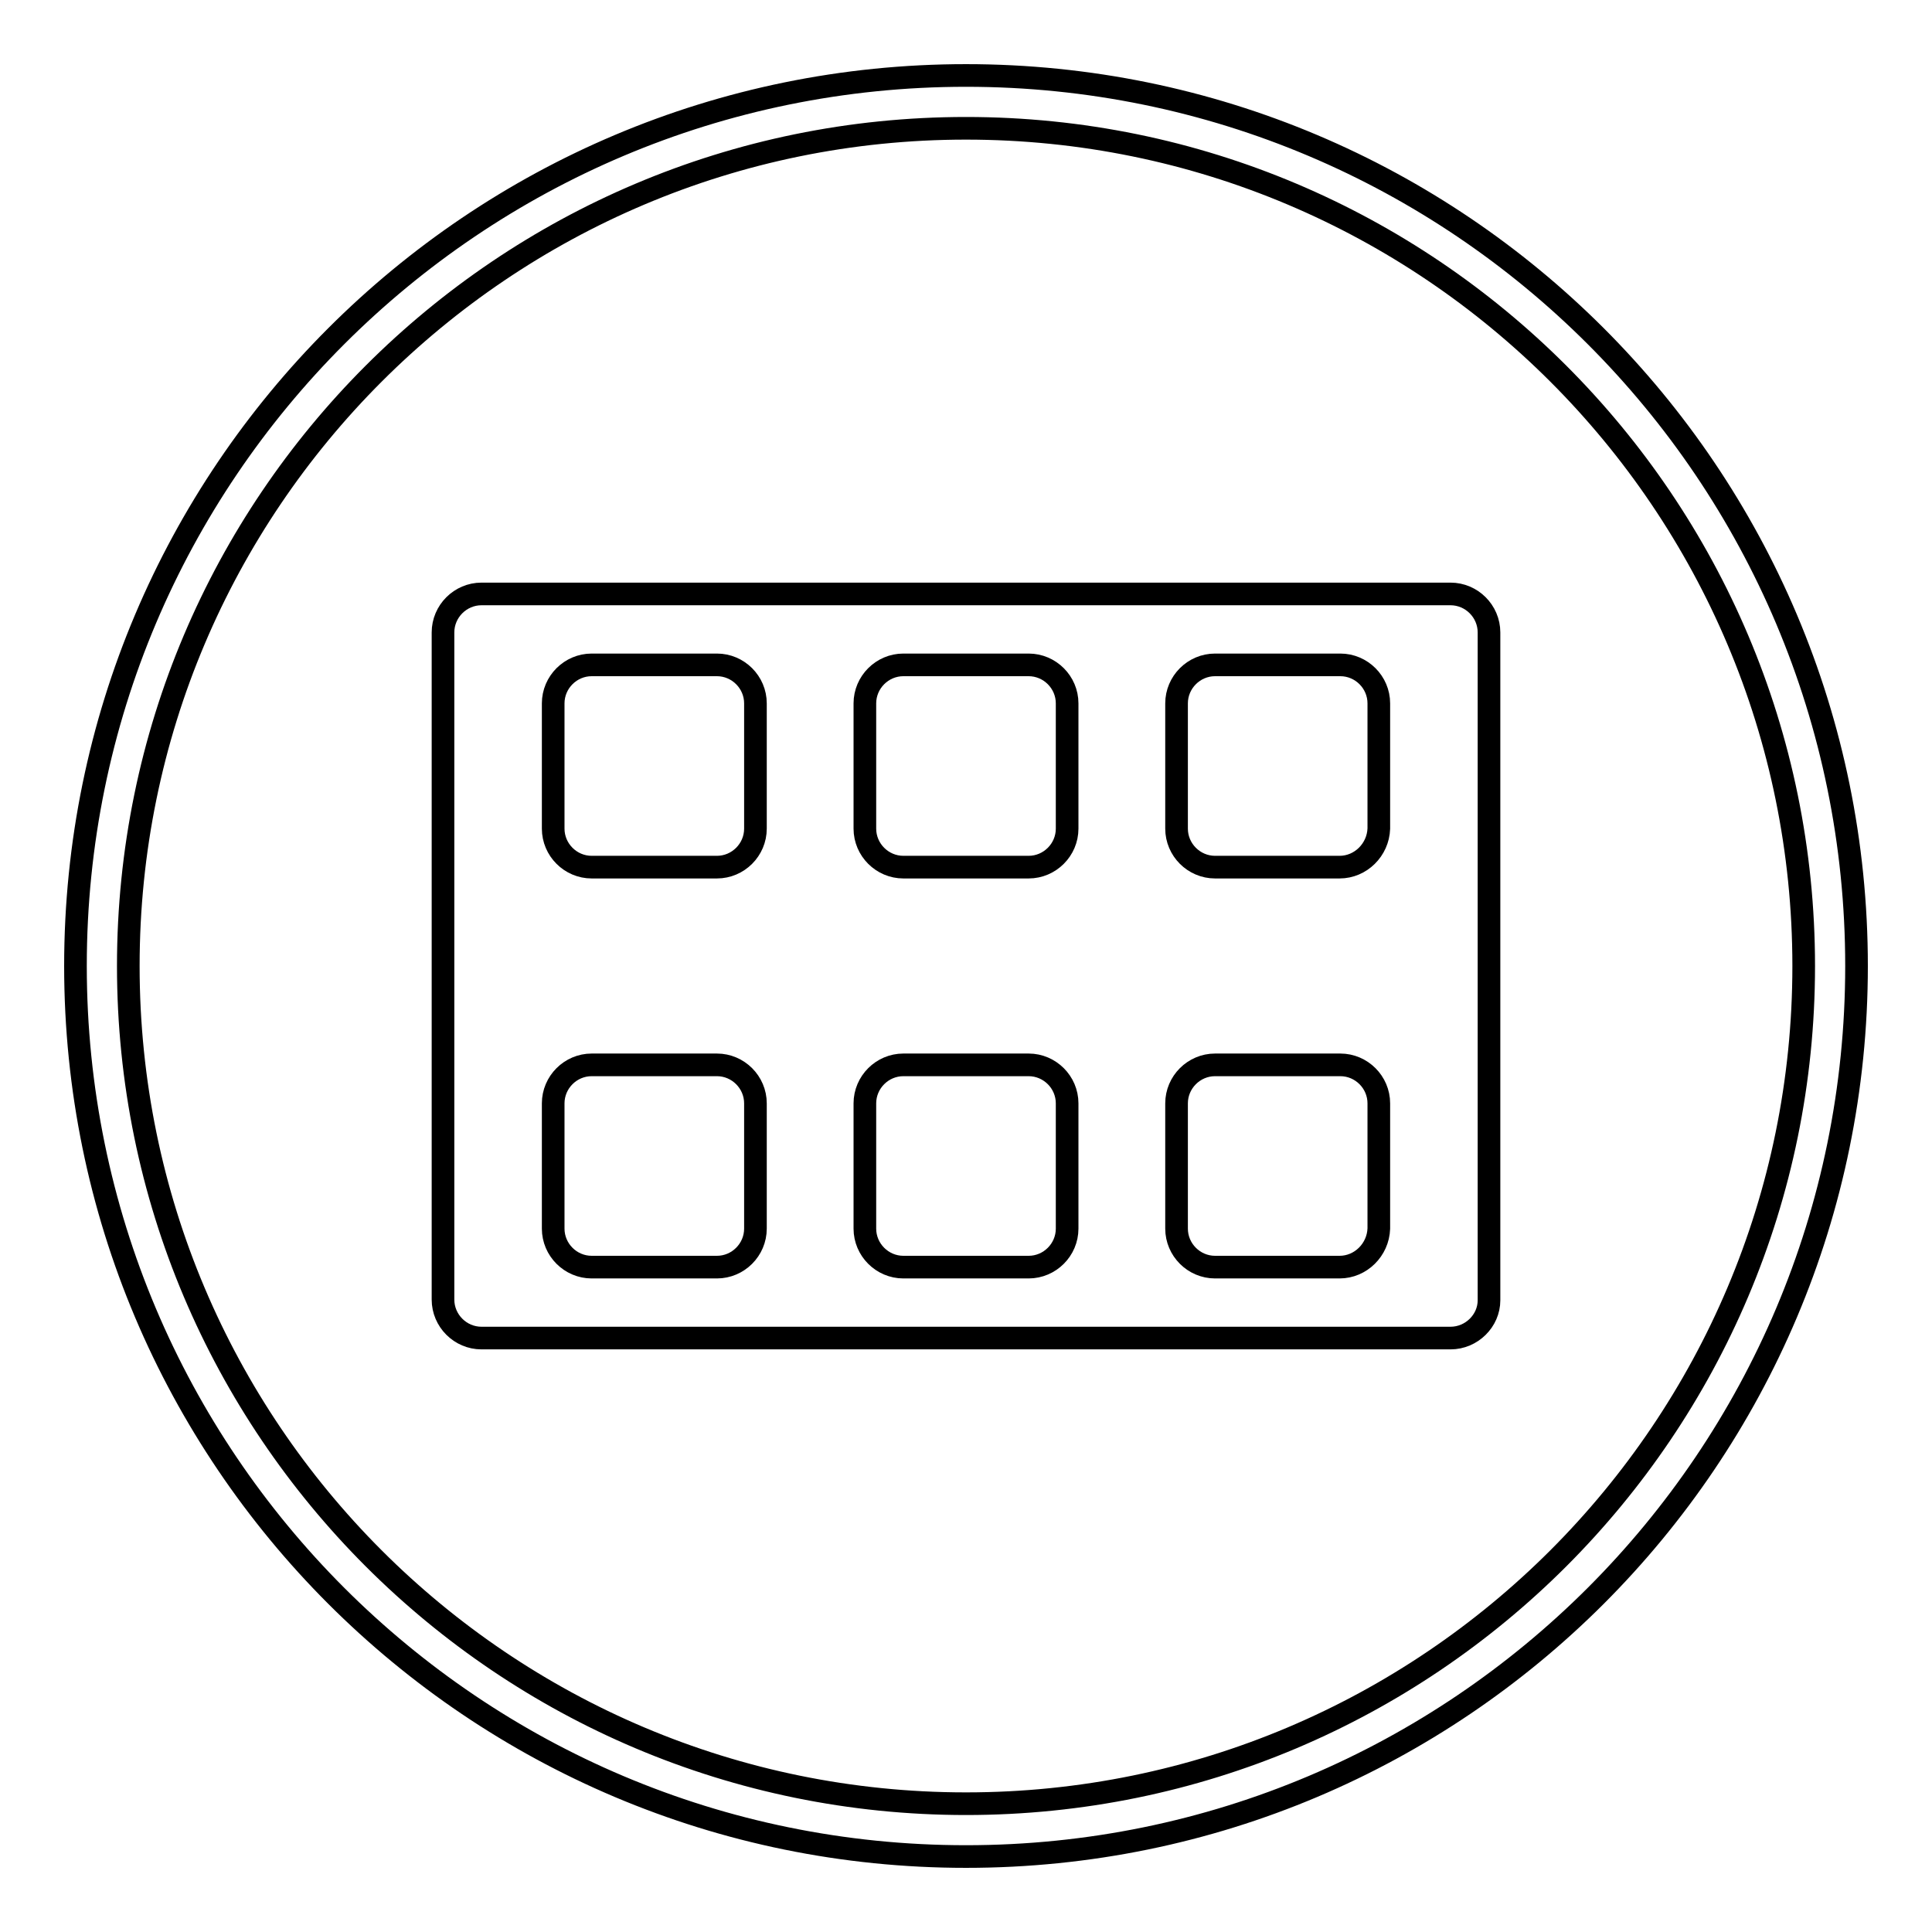 <?xml version="1.0" encoding="utf-8"?>
<!-- Svg Vector Icons : http://www.onlinewebfonts.com/icon -->
<!DOCTYPE svg PUBLIC "-//W3C//DTD SVG 1.1//EN" "http://www.w3.org/Graphics/SVG/1.1/DTD/svg11.dtd">
<svg version="1.1" xmlns="http://www.w3.org/2000/svg" xmlns:xlink="http://www.w3.org/1999/xlink" x="0px" y="0px" viewBox="0 0 256 256" enable-background="new 0 0 256 256" xml:space="preserve">
<g> <path stroke-width="3" fill-opacity="0" stroke="#000000"  d="M128,10C62.8,10,10,62.8,10,128c0,65.2,52.8,118,118,118c65.2,0,118-52.8,118-118C246,62.8,193.2,10,128,10 z M128,239c-61.3,0-111-49.7-111-111S66.7,17,128,17c61.3,0,111,49.7,111,111S189.3,239,128,239z"/> <path stroke-width="3" fill-opacity="0" stroke="#000000"  d="M192.2,177.3H63.8c-2.8,0-5.1-2.3-5.1-5.1V83.8c0-2.8,2.3-5.1,5.1-5.1h128.4c2.8,0,5.1,2.3,5.1,5.1v88.5 C197.3,175,195,177.3,192.2,177.3z"/> <path stroke-width="3" fill-opacity="0" stroke="#000000"  d="M95,114.9H78.4c-2.8,0-5.1-2.3-5.1-5.1V93.2c0-2.8,2.3-5.1,5.1-5.1H95c2.8,0,5.1,2.3,5.1,5.1v16.6 C100.1,112.6,97.8,114.9,95,114.9z M136.3,114.9h-16.6c-2.8,0-5.1-2.3-5.1-5.1V93.2c0-2.8,2.3-5.1,5.1-5.1h16.6 c2.8,0,5.1,2.3,5.1,5.1v16.6C141.4,112.6,139.1,114.9,136.3,114.9z M177.5,114.9H161c-2.8,0-5.1-2.3-5.1-5.1V93.2 c0-2.8,2.3-5.1,5.1-5.1h16.6c2.8,0,5.1,2.3,5.1,5.1v16.6C182.6,112.6,180.3,114.9,177.5,114.9z"/> <path stroke-width="3" fill-opacity="0" stroke="#000000"  d="M95,167.9H78.4c-2.8,0-5.1-2.3-5.1-5.1v-16.6c0-2.8,2.3-5.1,5.1-5.1H95c2.8,0,5.1,2.3,5.1,5.1v16.6 C100.1,165.6,97.8,167.9,95,167.9z M136.3,167.9h-16.6c-2.8,0-5.1-2.3-5.1-5.1v-16.6c0-2.8,2.3-5.1,5.1-5.1h16.6 c2.8,0,5.1,2.3,5.1,5.1v16.6C141.4,165.6,139.1,167.9,136.3,167.9z M177.5,167.9H161c-2.8,0-5.1-2.3-5.1-5.1v-16.6 c0-2.8,2.3-5.1,5.1-5.1h16.6c2.8,0,5.1,2.3,5.1,5.1v16.6C182.6,165.6,180.3,167.9,177.5,167.9z"/></g>
</svg>